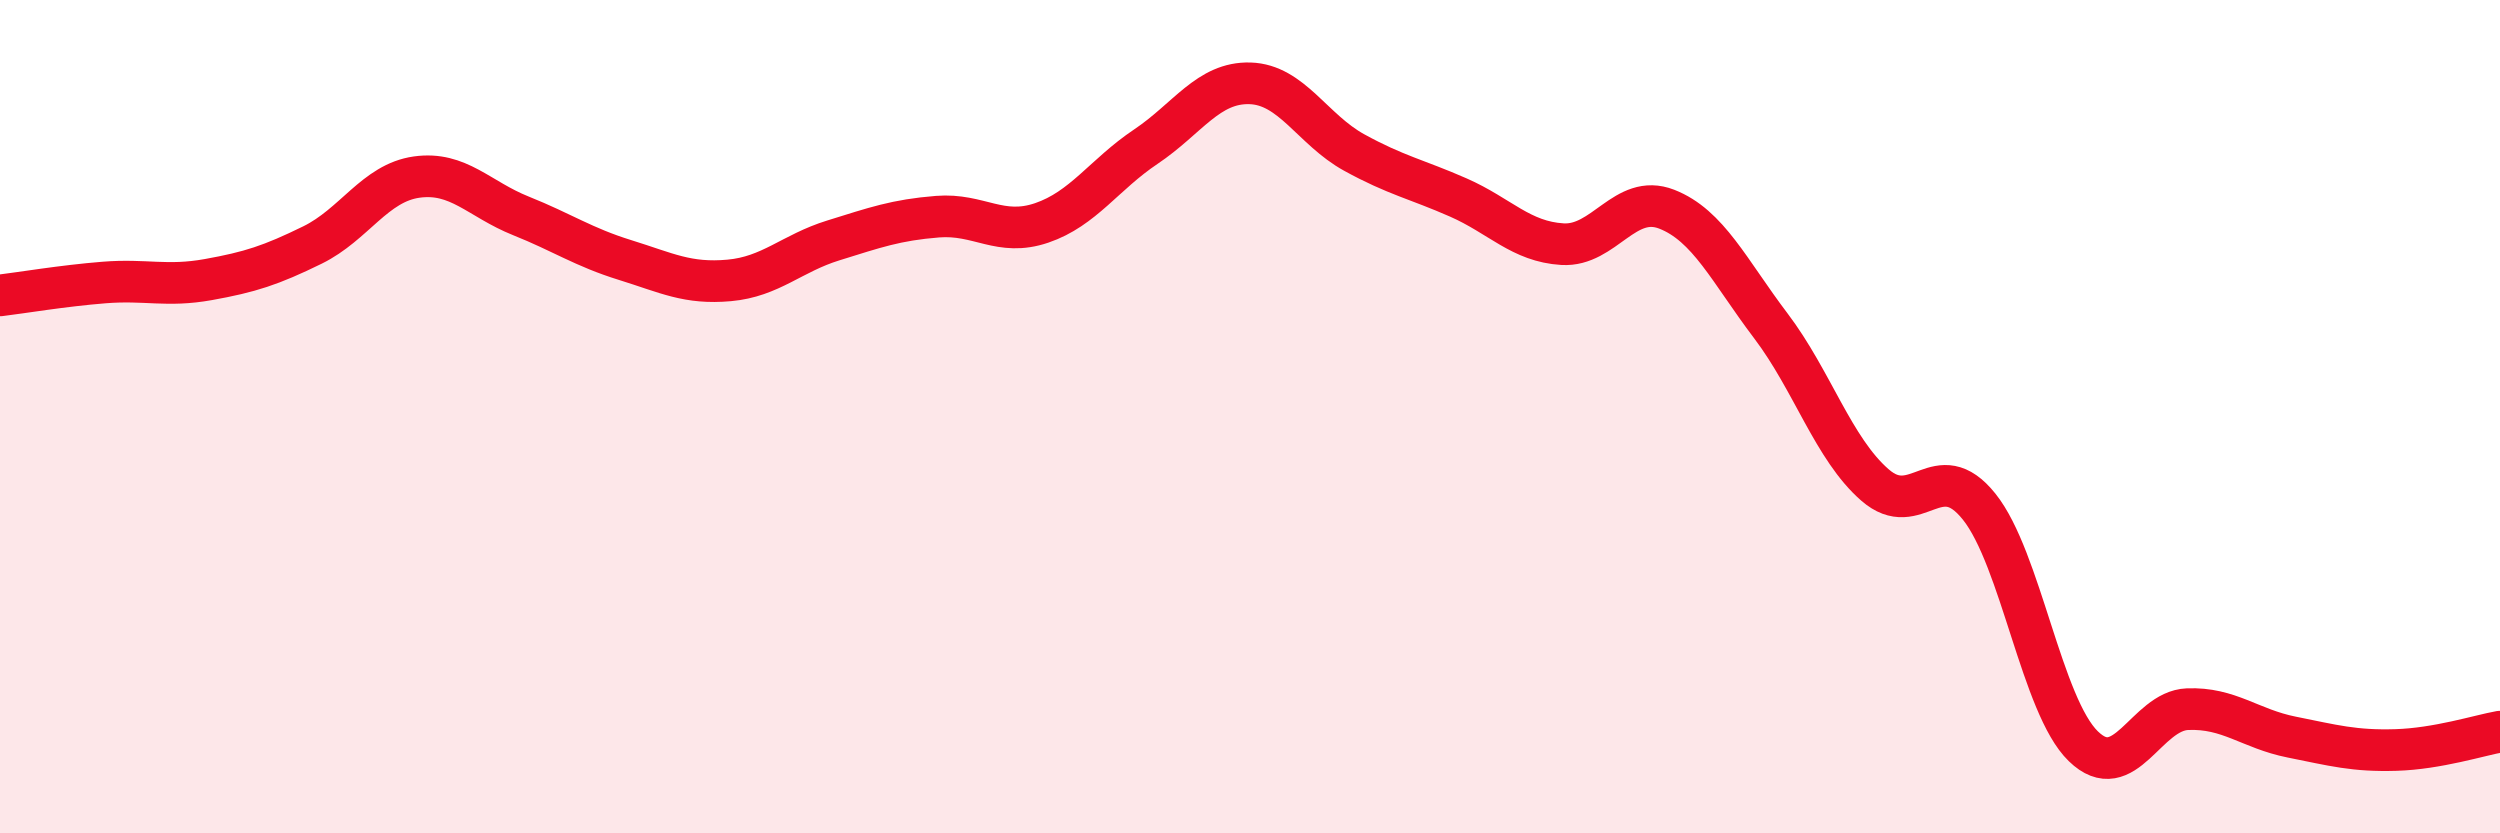 
    <svg width="60" height="20" viewBox="0 0 60 20" xmlns="http://www.w3.org/2000/svg">
      <path
        d="M 0,7.09 C 0.5,7.03 1.5,6.86 2.5,6.78 C 3.5,6.7 4,6.89 5,6.71 C 6,6.53 6.5,6.37 7.5,5.88 C 8.5,5.39 9,4.39 10,4.25 C 11,4.11 11.5,4.78 12.5,5.18 C 13.5,5.58 14,5.93 15,6.24 C 16,6.55 16.5,6.82 17.5,6.73 C 18.5,6.64 19,6.08 20,5.77 C 21,5.46 21.5,5.28 22.5,5.2 C 23.5,5.12 24,5.69 25,5.35 C 26,5.01 26.5,4.19 27.5,3.52 C 28.5,2.85 29,1.97 30,2 C 31,2.03 31.5,3.11 32.5,3.66 C 33.5,4.21 34,4.3 35,4.74 C 36,5.18 36.5,5.8 37.5,5.86 C 38.5,5.92 39,4.63 40,5.02 C 41,5.41 41.5,6.5 42.5,7.82 C 43.5,9.14 44,10.77 45,11.64 C 46,12.51 46.5,10.91 47.5,12.16 C 48.5,13.41 49,16.94 50,17.91 C 51,18.88 51.5,17.06 52.5,17.02 C 53.5,16.98 54,17.49 55,17.69 C 56,17.89 56.5,18.03 57.5,18 C 58.5,17.97 59.5,17.65 60,17.56L60 20L0 20Z"
        fill="#EB0A25"
        opacity="0.1"
        stroke-linecap="round"
        stroke-linejoin="round"
      />
      <path
        d="M 0,7.09 C 0.5,7.03 1.5,6.86 2.5,6.78 C 3.5,6.7 4,6.89 5,6.71 C 6,6.53 6.5,6.37 7.5,5.88 C 8.5,5.39 9,4.39 10,4.25 C 11,4.11 11.5,4.78 12.5,5.18 C 13.5,5.58 14,5.93 15,6.24 C 16,6.55 16.5,6.82 17.5,6.73 C 18.5,6.64 19,6.08 20,5.77 C 21,5.46 21.5,5.28 22.5,5.2 C 23.5,5.12 24,5.69 25,5.35 C 26,5.01 26.5,4.19 27.5,3.52 C 28.5,2.85 29,1.97 30,2 C 31,2.03 31.5,3.11 32.5,3.66 C 33.5,4.21 34,4.3 35,4.74 C 36,5.18 36.5,5.8 37.5,5.86 C 38.5,5.92 39,4.63 40,5.02 C 41,5.41 41.5,6.5 42.5,7.82 C 43.5,9.14 44,10.77 45,11.64 C 46,12.51 46.5,10.91 47.5,12.16 C 48.5,13.41 49,16.94 50,17.91 C 51,18.88 51.5,17.06 52.5,17.02 C 53.5,16.98 54,17.49 55,17.69 C 56,17.89 56.5,18.03 57.5,18 C 58.5,17.97 59.5,17.65 60,17.56"
        stroke="#EB0A25"
        stroke-width="1"
        fill="none"
        stroke-linecap="round"
        stroke-linejoin="round"
      />
    </svg>
  
